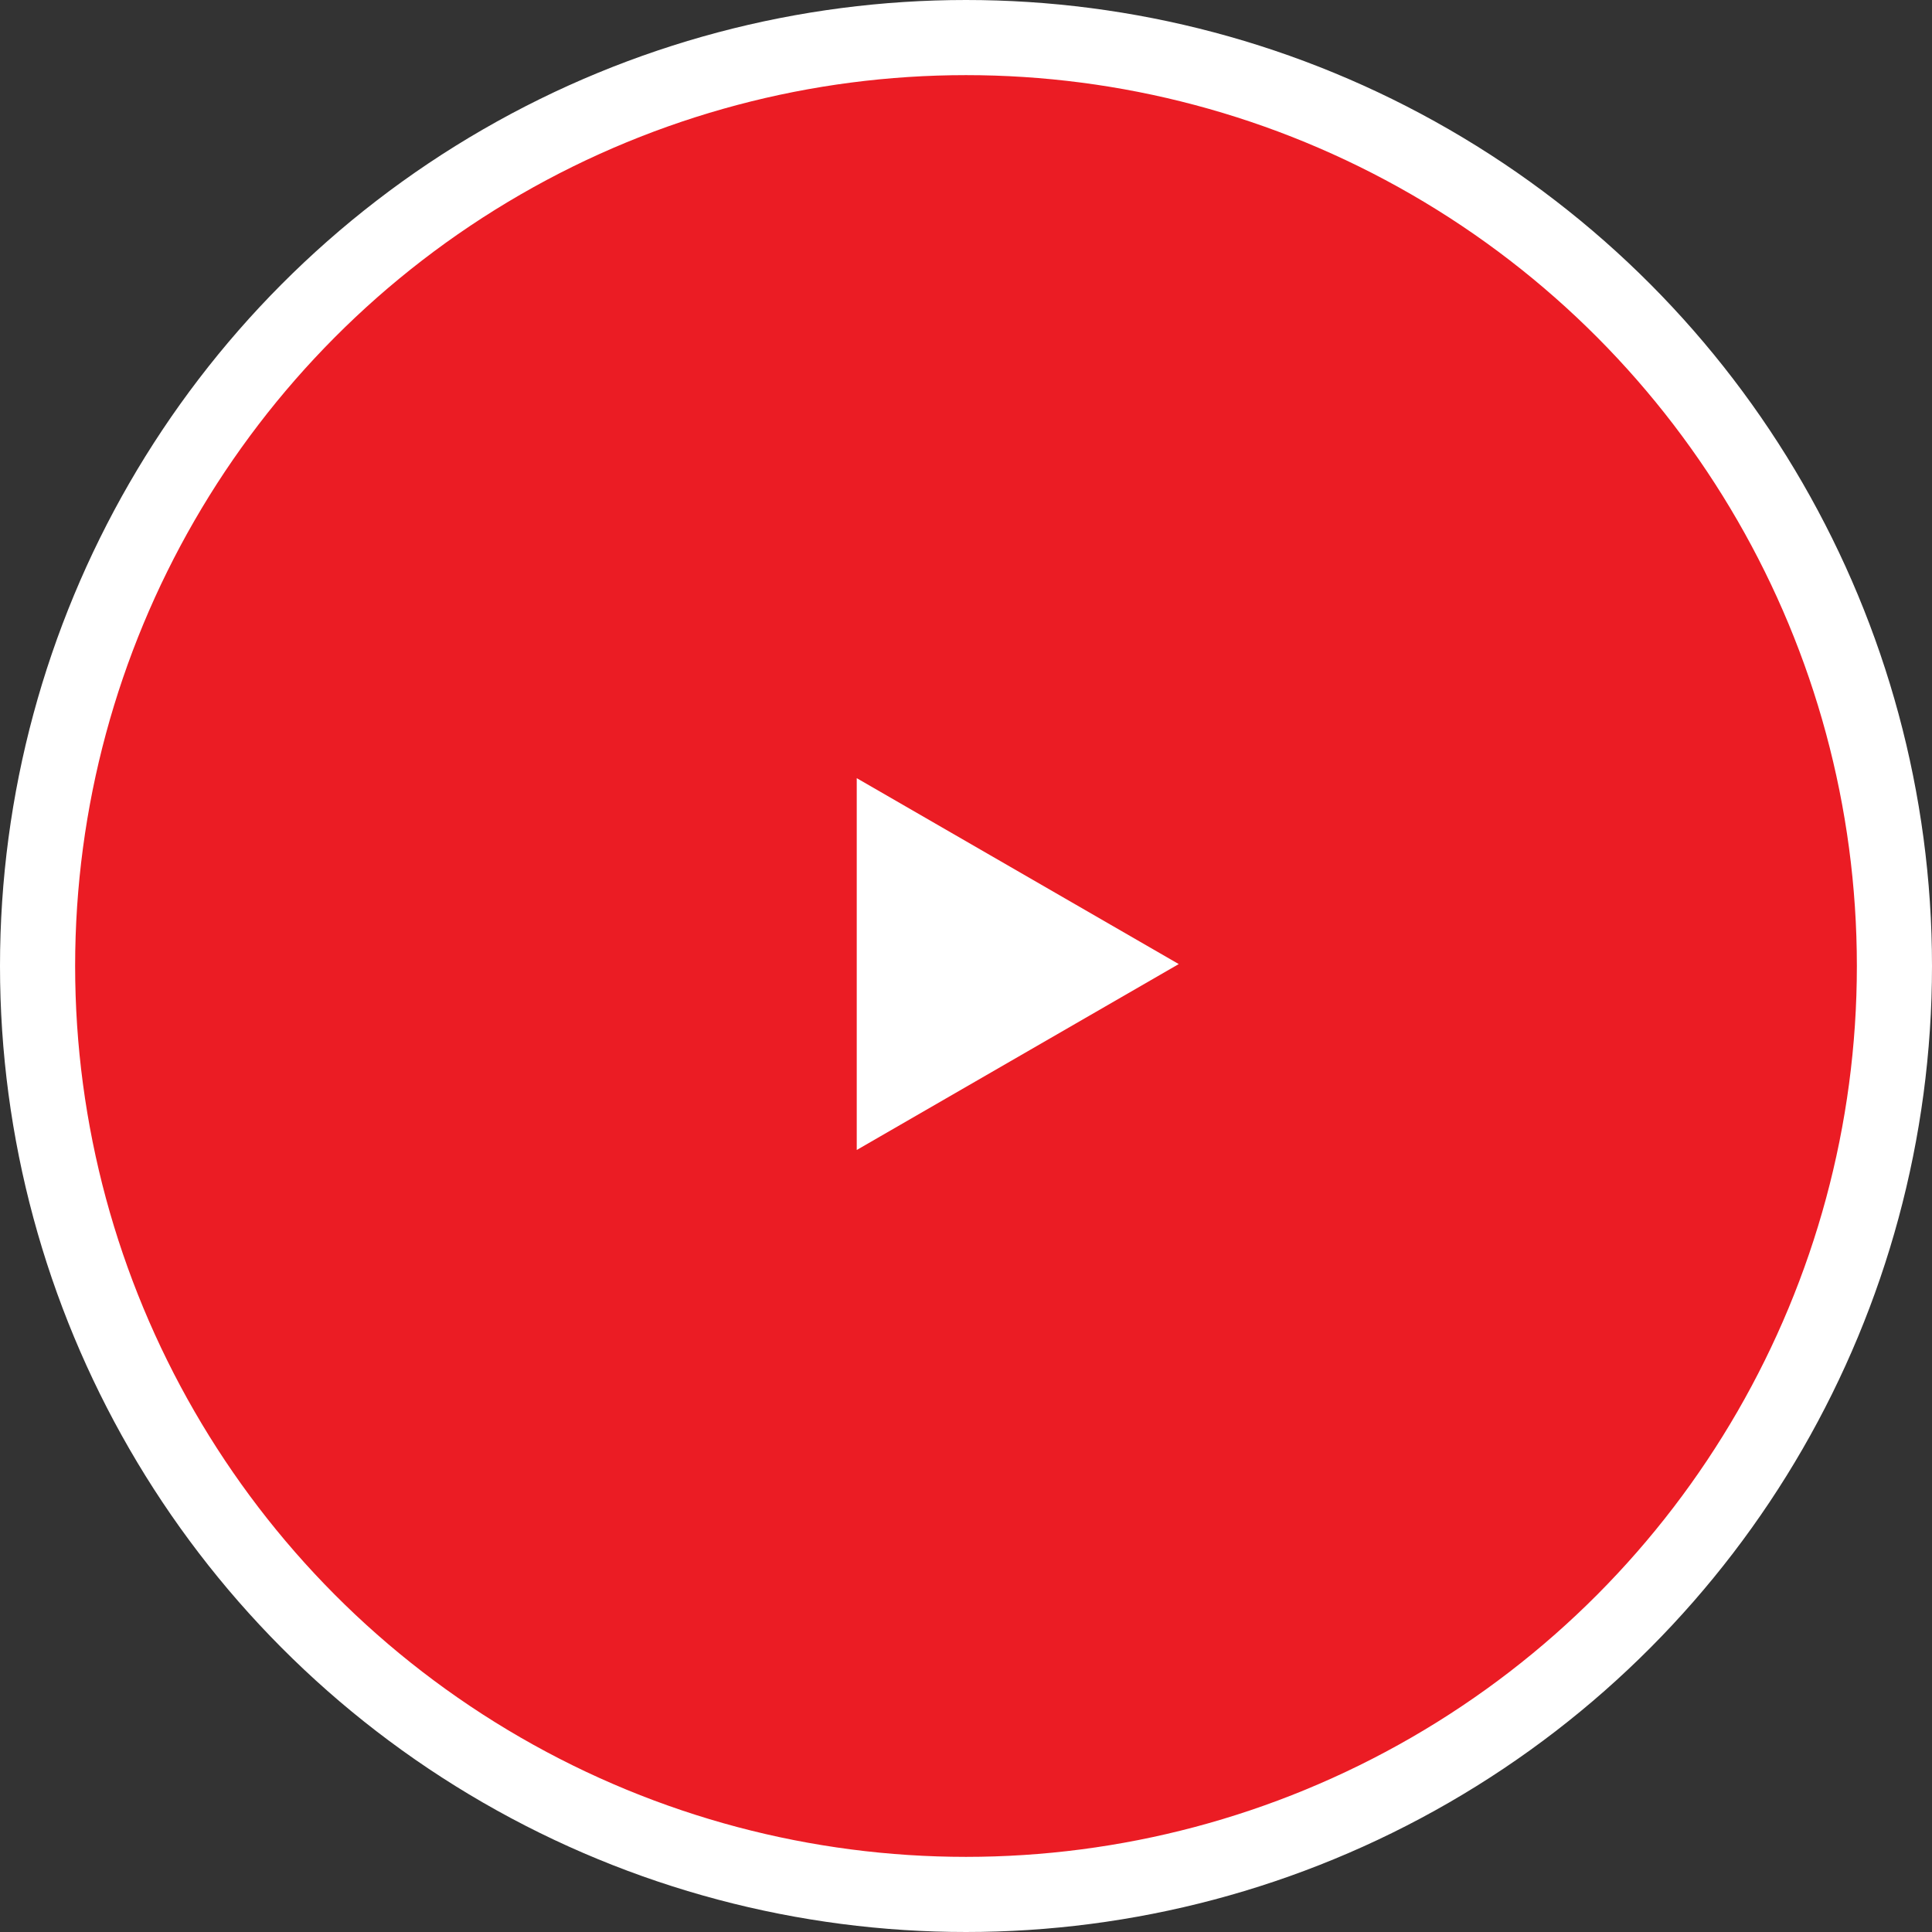 <?xml version="1.0" encoding="UTF-8"?> <svg xmlns="http://www.w3.org/2000/svg" width="360" height="360" viewBox="0 0 360 360" fill="none"><rect x="0" y="0" width="360" height="360" fill="#333333" stroke="none"/><circle cx="180" cy="180" r="173" fill="#EB1C24" stroke="white" stroke-width="14"></circle><path d="M159.641 145L219.641 179.641L159.641 214.282L159.641 145Z" fill="white"></path></svg> 